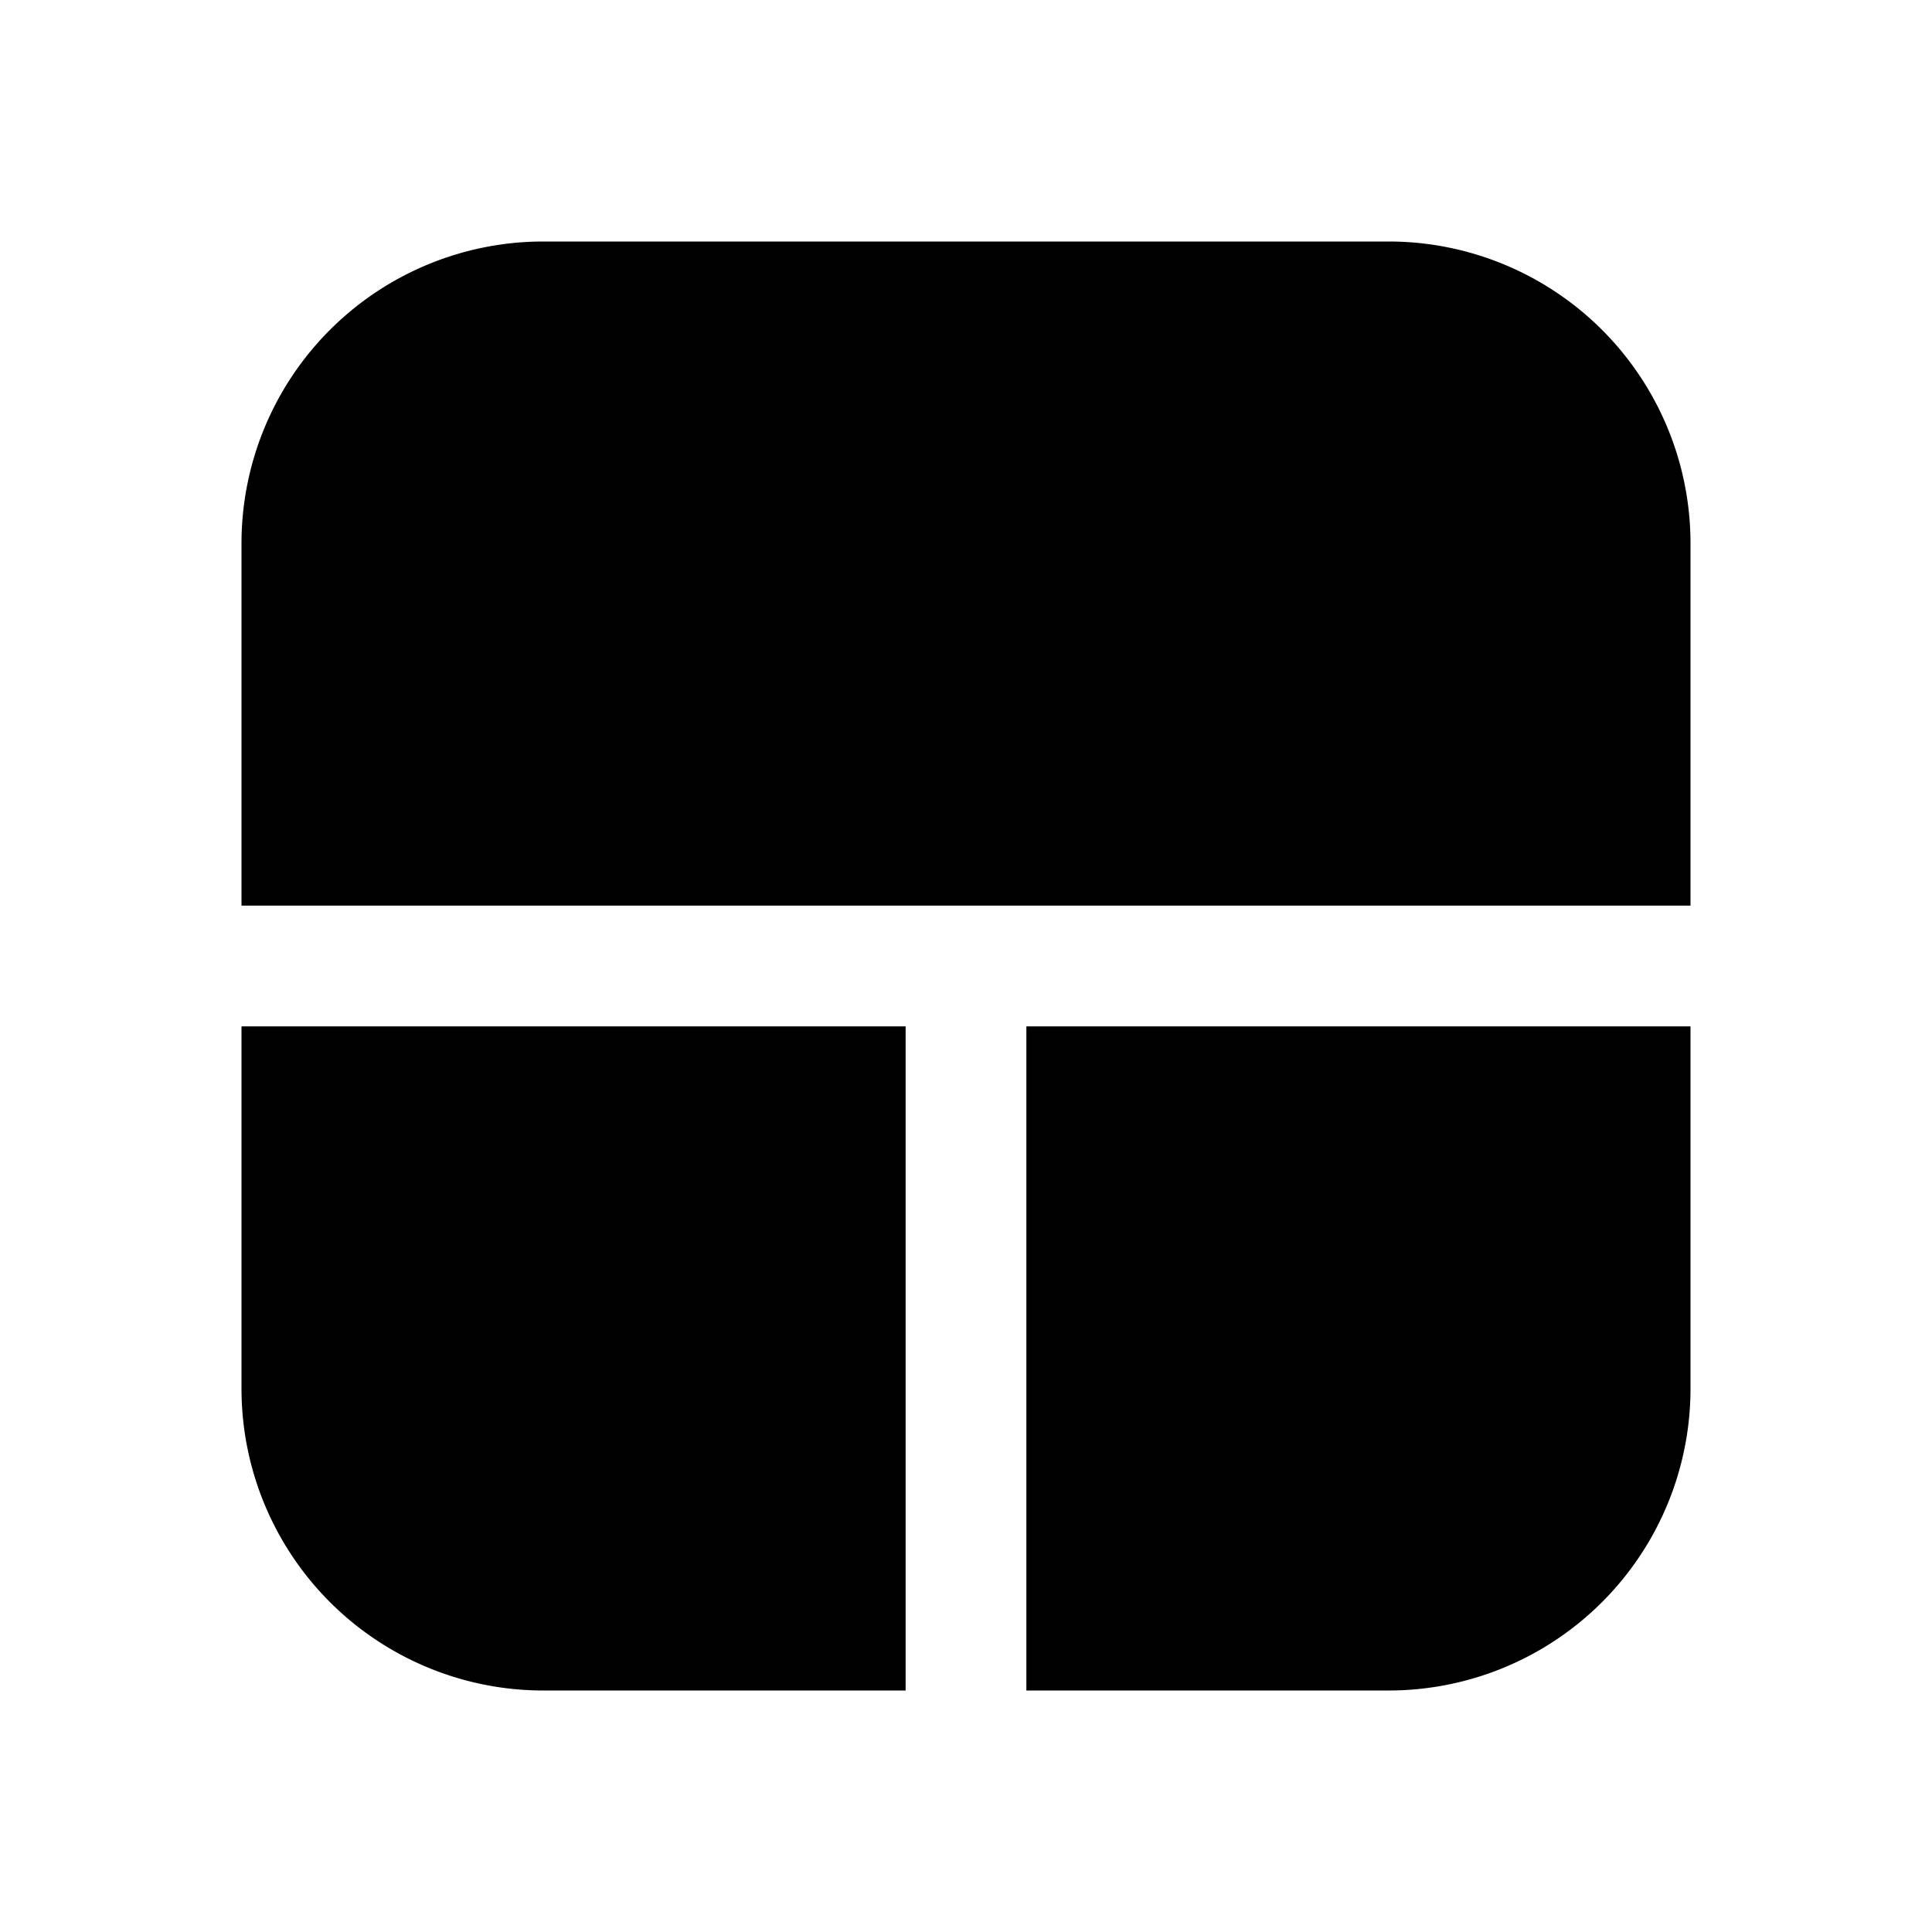 <svg width="16" height="16" viewBox="0 0 16 16" xmlns="http://www.w3.org/2000/svg"><path d="M4.5 2A2.5 2.5 0 0 0 2 4.5v3h12v-3A2.5 2.5 0 0 0 11.5 2h-7ZM14 8.5H8.5V14h3a2.5 2.5 0 0 0 2.5-2.5v-3Zm-6.5 0H2v3A2.5 2.5 0 0 0 4.5 14h3V8.5Z"/></svg>